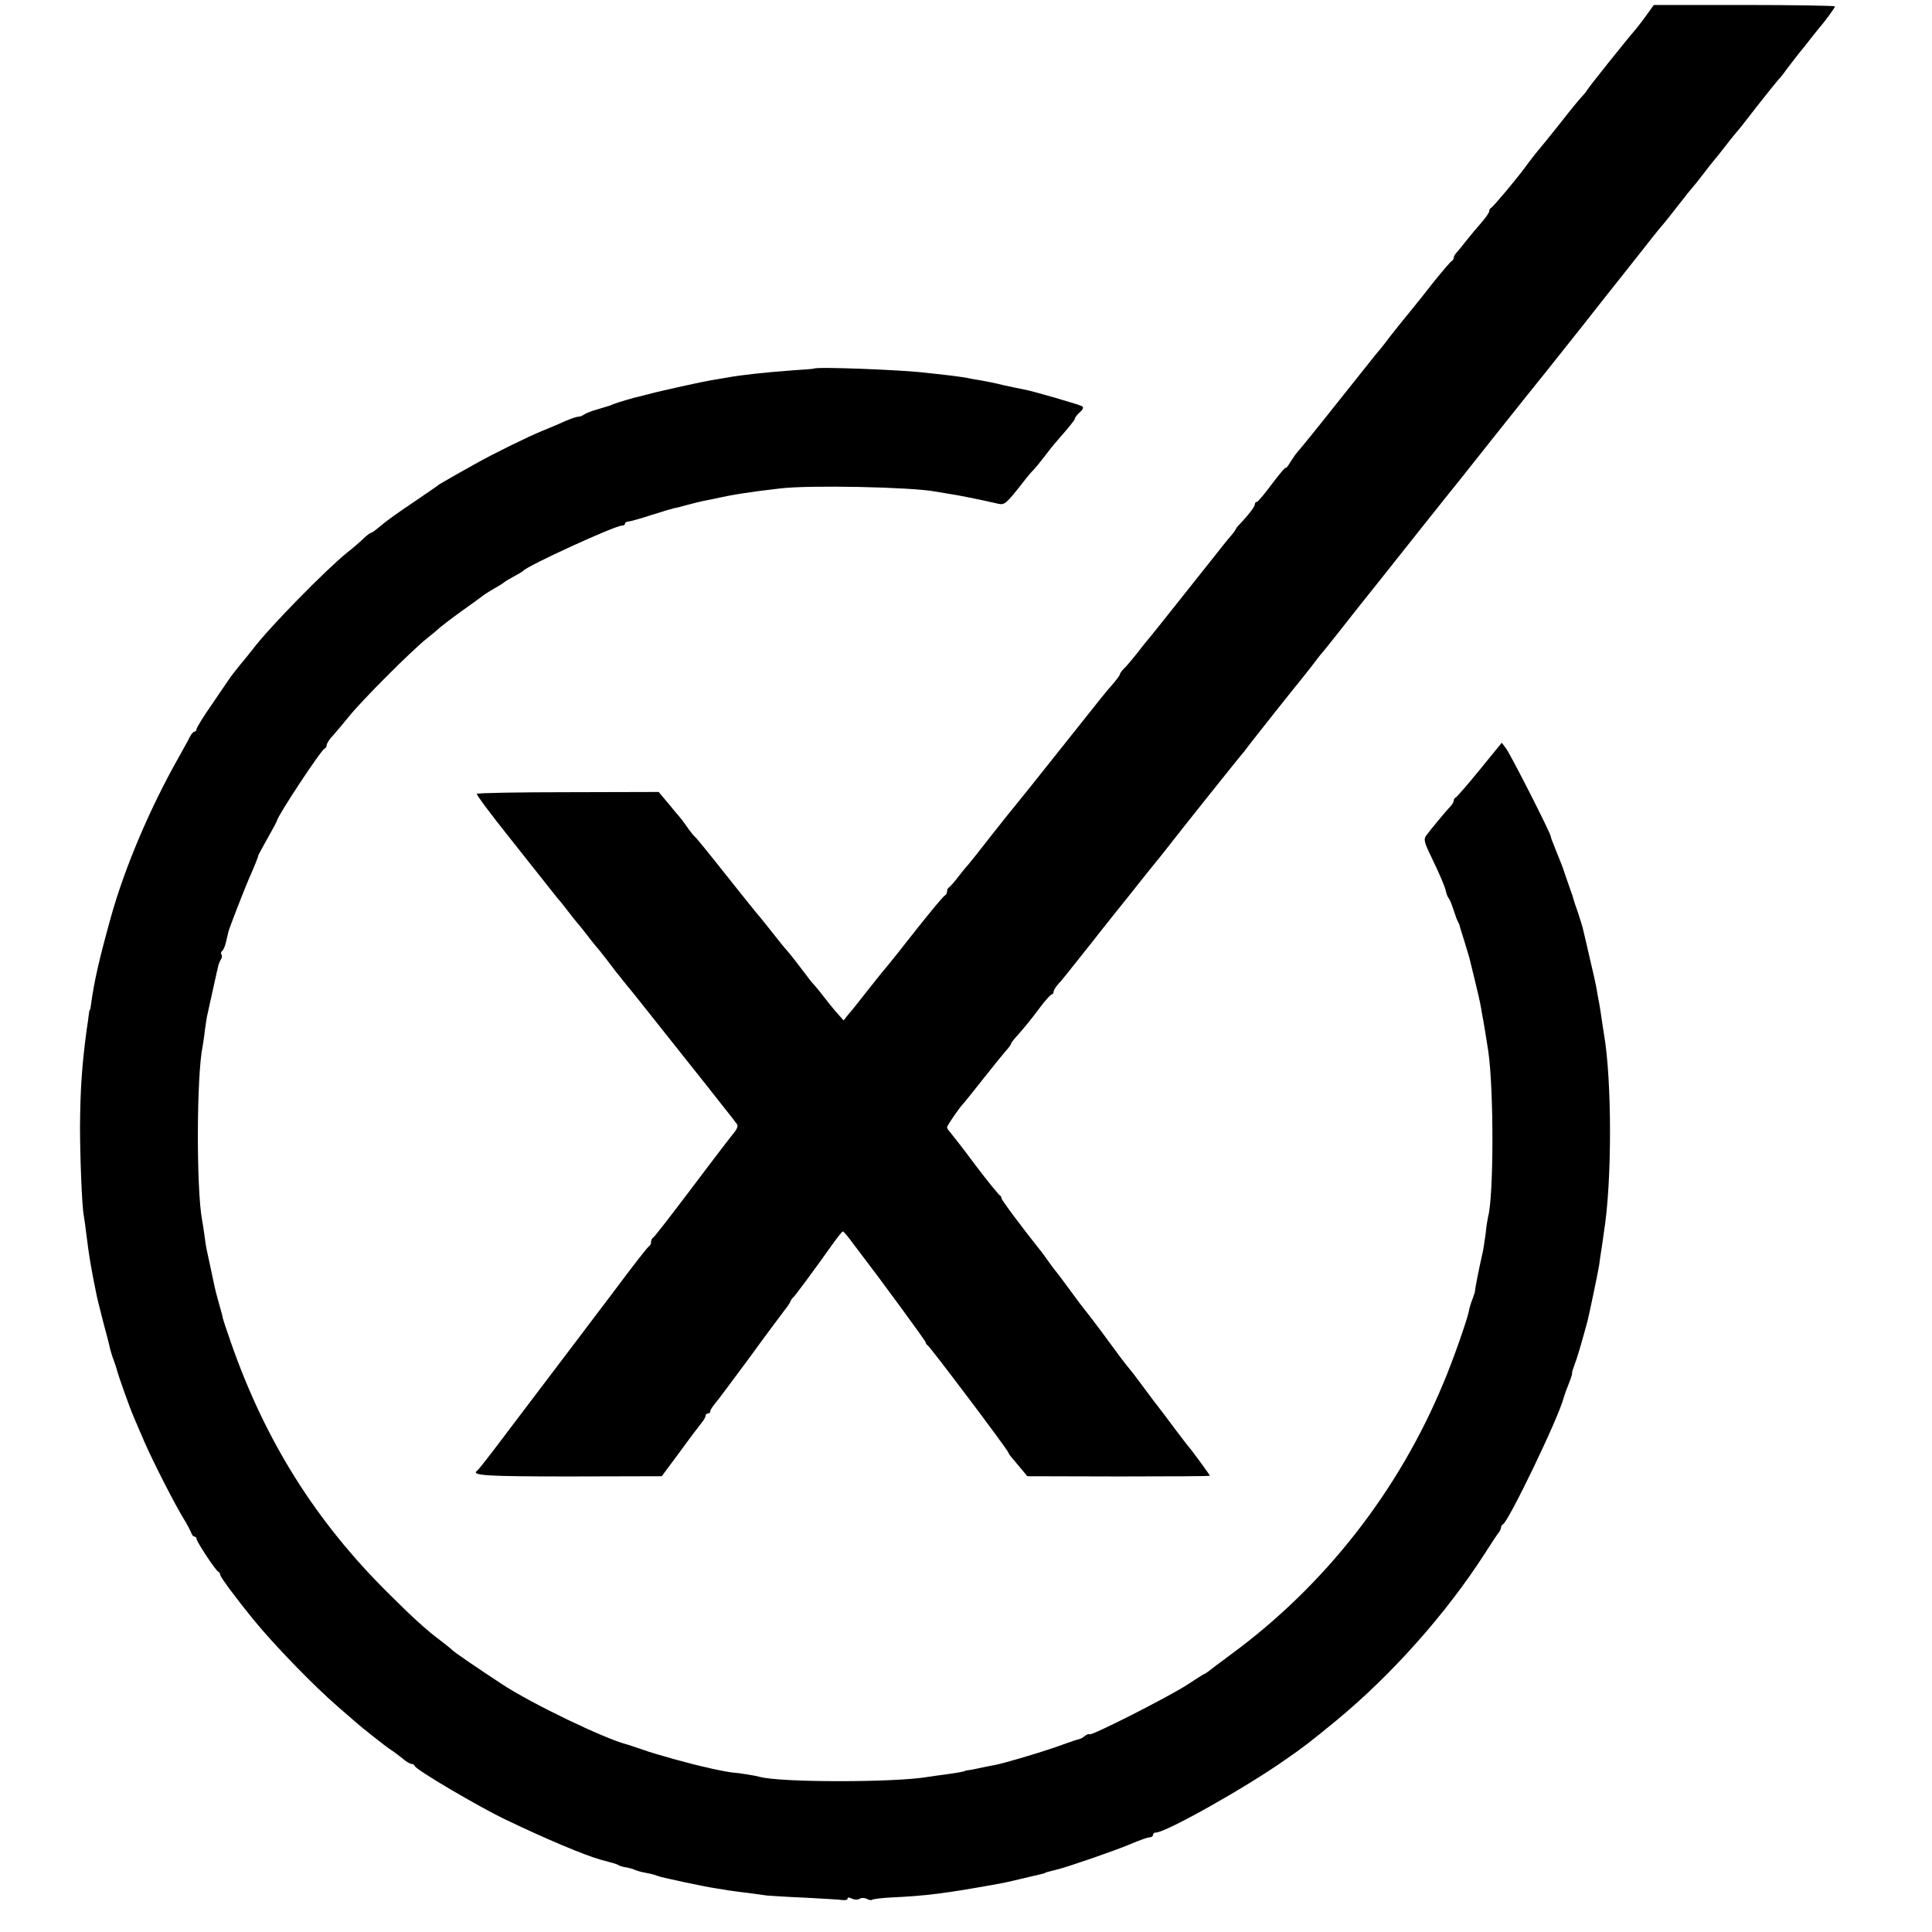 <?xml version="1.0" standalone="no"?>
<!DOCTYPE svg PUBLIC "-//W3C//DTD SVG 20010904//EN"
 "http://www.w3.org/TR/2001/REC-SVG-20010904/DTD/svg10.dtd">
<svg version="1.0" xmlns="http://www.w3.org/2000/svg"
 width="816pt" height="816pt" viewBox="0 0 816 816"
 preserveAspectRatio="xMidYMid meet">
<g transform="translate(0,816) scale(0.1,-0.1)"
fill="#000000" stroke="none">
<path d="M6957 8100 c-15 -21 -36 -49 -47 -62 -40 -46 -195 -240 -205 -256 -5
-9 -15 -21 -21 -27 -6 -5 -49 -57 -94 -115 -46 -58 -86 -107 -89 -110 -3 -3
-19 -23 -36 -45 -41 -55 -38 -52 -102 -130 -32 -38 -61 -71 -65 -73 -5 -2 -8
-8 -8 -14 0 -6 -15 -27 -32 -47 -18 -20 -46 -54 -63 -75 -16 -21 -36 -45 -42
-52 -7 -7 -13 -17 -13 -22 0 -6 -4 -12 -8 -14 -4 -1 -38 -41 -76 -88 -37 -47
-73 -93 -81 -102 -49 -60 -104 -128 -125 -157 -14 -18 -30 -38 -36 -44 -5 -7
-82 -102 -169 -212 -87 -110 -162 -202 -166 -205 -3 -3 -16 -21 -28 -40 -11
-19 -21 -31 -21 -26 0 5 -25 -25 -57 -67 -31 -42 -60 -77 -65 -77 -4 0 -8 -4
-8 -10 0 -10 -26 -44 -62 -82 -10 -10 -18 -20 -18 -22 0 -2 -9 -15 -20 -28
-11 -12 -52 -63 -91 -113 -129 -162 -234 -295 -251 -315 -7 -8 -31 -37 -52
-65 -22 -27 -47 -58 -58 -68 -10 -10 -18 -21 -18 -25 0 -4 -13 -21 -28 -39
-35 -40 -27 -30 -232 -288 -96 -121 -177 -222 -180 -225 -3 -3 -48 -59 -100
-125 -51 -66 -96 -122 -99 -125 -3 -3 -22 -25 -41 -50 -19 -25 -38 -46 -42
-48 -4 -2 -8 -10 -8 -17 0 -7 -4 -15 -9 -17 -5 -1 -57 -64 -116 -138 -58 -74
-114 -144 -123 -155 -10 -11 -45 -54 -77 -95 -70 -89 -70 -89 -94 -117 l-18
-23 -29 33 c-16 18 -41 49 -56 69 -15 20 -34 42 -41 50 -7 7 -26 31 -42 53
-34 45 -55 72 -70 89 -6 6 -32 38 -58 71 -26 33 -53 67 -60 75 -8 8 -69 85
-137 170 -67 85 -128 160 -134 165 -7 6 -23 26 -36 45 -13 19 -27 37 -30 40
-3 3 -24 28 -46 55 l-42 50 -381 -1 c-210 0 -384 -3 -387 -7 -3 -3 59 -86 138
-185 78 -98 154 -194 168 -212 14 -18 30 -38 35 -44 6 -6 26 -31 45 -56 19
-25 37 -47 40 -50 3 -3 21 -25 40 -50 19 -25 37 -47 40 -50 3 -3 21 -25 40
-50 19 -25 38 -49 42 -55 5 -5 17 -21 28 -35 11 -14 31 -38 45 -55 18 -23 218
-274 298 -375 7 -9 39 -49 71 -90 33 -41 63 -80 68 -87 6 -7 2 -20 -10 -35
-11 -13 -91 -117 -178 -233 -87 -115 -161 -211 -166 -213 -4 -2 -8 -10 -8 -17
0 -7 -3 -15 -7 -17 -5 -1 -71 -86 -147 -188 -77 -102 -188 -248 -246 -325 -58
-77 -156 -205 -216 -285 -60 -80 -113 -148 -118 -151 -29 -21 34 -25 391 -25
l388 1 78 105 c42 58 84 113 92 123 8 9 15 22 15 27 0 6 5 10 10 10 6 0 10 4
10 9 0 5 9 20 20 33 11 12 76 100 145 193 68 94 135 183 147 199 13 16 25 34
27 40 2 6 7 13 11 16 7 5 94 123 165 223 22 31 42 56 45 56 3 0 21 -21 40 -47
19 -26 39 -51 43 -57 73 -95 267 -359 267 -365 0 -5 4 -10 8 -12 8 -3 334
-435 341 -453 4 -10 6 -12 51 -65 l29 -35 386 -1 c212 0 385 1 385 3 0 4 -81
114 -90 123 -3 3 -25 32 -50 65 -59 79 -54 72 -103 136 -23 31 -51 68 -62 83
-11 15 -27 36 -35 45 -20 24 -47 60 -121 161 -35 47 -66 87 -69 90 -3 3 -30
39 -60 80 -30 41 -57 77 -60 80 -3 3 -17 21 -30 40 -14 19 -30 42 -37 50 -82
103 -163 212 -163 219 0 5 -4 11 -8 13 -4 2 -51 59 -103 128 -51 69 -100 131
-106 138 -7 7 -13 17 -13 21 0 7 57 90 70 101 3 3 39 48 80 100 41 52 85 106
97 120 13 14 23 28 23 31 0 3 10 17 23 31 33 37 58 67 102 126 21 28 43 52 47
52 4 0 8 5 8 11 0 6 9 21 20 33 11 11 50 60 87 107 38 47 80 101 95 120 15 19
68 86 119 149 50 63 100 126 111 139 11 13 34 42 52 65 39 51 307 387 321 402
5 7 18 23 29 38 16 21 145 184 229 288 12 15 31 39 42 54 11 15 25 32 30 38 6
6 44 54 85 106 41 52 80 102 87 110 7 8 80 101 163 205 83 105 164 206 179
225 16 19 113 141 215 270 103 129 200 251 216 270 15 19 85 107 155 195 69
88 137 174 150 190 14 17 56 71 95 120 39 50 78 99 88 110 10 11 42 52 72 90
30 39 57 72 60 75 3 3 21 25 40 50 19 25 40 52 47 60 7 8 29 35 48 60 19 25
41 52 48 60 8 8 47 58 87 110 41 52 81 102 89 111 9 9 25 29 36 45 11 15 34
44 50 65 17 20 41 51 55 69 14 18 30 37 35 44 21 23 65 83 65 89 0 3 -172 6
-382 6 l-383 0 -28 -39z"/>
<path d="M3437 6603 c-1 -1 -40 -4 -87 -7 -120 -9 -222 -20 -275 -30 -11 -2
-40 -7 -65 -11 -39 -6 -221 -46 -272 -60 -10 -3 -28 -7 -39 -10 -25 -5 -87
-24 -109 -32 -8 -4 -17 -7 -20 -8 -3 -1 -25 -7 -50 -15 -25 -7 -49 -17 -55
-22 -5 -4 -15 -8 -23 -8 -7 0 -32 -9 -56 -19 -23 -11 -67 -29 -96 -41 -55 -22
-214 -100 -282 -139 -56 -31 -102 -57 -129 -73 -13 -7 -26 -15 -29 -18 -3 -3
-51 -35 -106 -73 -56 -37 -117 -81 -135 -97 -19 -16 -37 -30 -41 -30 -4 0 -17
-10 -30 -22 -13 -13 -45 -41 -72 -62 -91 -74 -324 -311 -396 -405 -14 -18 -38
-48 -55 -68 -16 -20 -37 -46 -45 -58 -8 -12 -43 -63 -77 -113 -35 -50 -63 -96
-63 -102 0 -5 -4 -10 -8 -10 -5 0 -14 -10 -20 -22 -6 -13 -28 -52 -48 -88
-121 -214 -228 -466 -286 -675 -51 -184 -70 -269 -84 -370 -1 -11 -3 -20 -4
-20 -2 0 -4 -9 -5 -20 -1 -11 -5 -40 -9 -65 -20 -149 -27 -252 -28 -410 0
-123 8 -336 16 -375 2 -11 7 -47 11 -80 4 -33 9 -67 10 -75 3 -23 17 -102 22
-125 2 -11 6 -31 9 -45 2 -14 16 -68 29 -120 14 -52 28 -105 30 -117 3 -12 10
-35 16 -50 6 -16 12 -35 14 -43 5 -21 54 -159 70 -195 7 -16 27 -64 45 -105
37 -85 129 -265 166 -325 14 -22 27 -48 31 -57 3 -10 9 -18 14 -18 5 0 9 -4 9
-9 0 -12 81 -135 92 -139 4 -2 8 -8 8 -13 0 -9 65 -97 140 -189 90 -110 254
-279 359 -370 35 -30 69 -60 75 -65 21 -19 123 -100 146 -115 13 -8 35 -25 50
-37 15 -13 32 -23 38 -23 6 0 12 -4 14 -9 5 -16 268 -171 383 -226 164 -79
332 -150 400 -169 6 -2 24 -6 40 -11 17 -4 35 -10 40 -14 6 -3 19 -7 30 -8 11
-2 27 -6 35 -10 18 -7 26 -9 62 -16 15 -3 31 -8 35 -10 8 -5 201 -46 243 -52
14 -2 39 -6 55 -9 17 -2 55 -8 85 -11 30 -4 66 -9 80 -11 14 -1 86 -6 160 -9
74 -4 145 -8 158 -10 12 -2 22 1 22 6 0 6 6 6 18 0 10 -5 24 -6 32 -1 8 5 21
5 31 0 9 -5 19 -7 22 -4 3 3 41 8 84 10 145 7 221 16 453 58 14 2 57 12 95 21
39 9 77 18 85 20 8 2 15 4 15 5 0 1 7 3 15 5 8 2 24 6 35 9 46 11 245 80 309
107 37 16 74 29 82 29 8 0 14 5 14 10 0 6 5 10 12 10 41 0 373 186 543 305 84
58 109 78 219 168 235 194 464 452 625 702 28 44 55 85 61 92 5 7 10 16 10 22
0 5 3 11 8 13 23 10 235 450 256 533 2 6 6 19 10 30 5 11 12 32 18 47 6 15 9
28 8 30 -1 2 4 17 10 33 10 25 28 85 55 185 7 27 44 204 49 235 2 17 7 50 11
75 4 25 8 56 10 70 34 212 33 639 0 830 -2 14 -7 43 -10 65 -3 23 -8 52 -10
65 -3 14 -8 41 -11 60 -3 19 -17 82 -31 140 -13 58 -26 112 -28 120 -2 8 -11
38 -20 65 -10 28 -19 55 -20 60 -1 6 -5 17 -8 25 -3 8 -12 35 -21 60 -8 25
-20 59 -27 75 -7 17 -13 32 -14 35 -1 3 -7 18 -13 33 -7 16 -12 31 -12 34 0
13 -171 349 -189 372 l-18 24 -93 -114 c-51 -63 -97 -115 -101 -117 -5 -2 -9
-8 -9 -14 0 -5 -6 -15 -12 -22 -18 -18 -90 -105 -105 -126 -10 -15 -7 -28 17
-78 43 -89 62 -135 67 -156 2 -11 7 -24 12 -30 5 -6 14 -29 21 -51 7 -22 15
-44 19 -50 3 -5 6 -12 6 -15 1 -3 9 -32 20 -65 10 -33 19 -64 21 -70 1 -5 11
-46 22 -90 11 -44 24 -100 28 -125 4 -25 8 -47 9 -50 1 -5 16 -96 21 -130 24
-164 23 -616 -1 -700 -2 -8 -7 -39 -10 -69 -4 -30 -9 -62 -11 -73 -19 -83 -35
-168 -34 -170 1 -2 -4 -16 -10 -33 -7 -16 -14 -41 -16 -53 -7 -36 -67 -208
-107 -302 -189 -457 -501 -856 -897 -1147 -47 -35 -90 -67 -97 -73 -7 -5 -14
-10 -16 -10 -2 0 -35 -21 -73 -46 -75 -49 -405 -217 -412 -209 -3 3 -12 -1
-20 -7 -8 -7 -19 -13 -26 -14 -6 -1 -36 -11 -66 -22 -62 -24 -250 -80 -289
-87 -14 -2 -39 -8 -56 -11 -16 -4 -39 -8 -50 -10 -11 -1 -20 -3 -20 -4 0 -2
-33 -8 -85 -15 -25 -3 -57 -8 -71 -10 -139 -24 -620 -24 -709 0 -21 6 -90 17
-120 19 -14 2 -38 6 -55 10 -16 3 -39 8 -50 11 -58 12 -218 56 -270 75 -33 11
-64 22 -70 23 -97 26 -400 172 -522 252 -110 72 -197 132 -212 145 -9 9 -33
28 -53 43 -52 38 -118 98 -217 197 -309 306 -521 645 -666 1061 -19 54 -34
100 -34 102 1 1 -5 22 -12 47 -19 69 -17 59 -34 140 -10 48 -15 70 -20 93 -3
12 -8 42 -11 67 -3 25 -8 54 -10 65 -25 130 -24 612 2 736 2 13 7 42 9 64 3
22 7 49 9 60 11 50 38 172 42 190 3 11 6 25 7 30 2 6 6 16 10 23 5 6 6 16 2
21 -3 5 -1 12 4 15 4 3 12 20 16 38 4 18 9 38 10 43 6 22 65 173 85 220 24 54
42 99 41 102 0 2 18 34 39 72 22 39 40 72 40 75 0 16 186 299 201 304 5 2 9 9
9 15 0 7 12 26 28 42 15 17 45 53 67 80 51 64 265 279 330 330 28 22 52 43 55
46 3 3 43 34 90 68 47 33 90 65 95 69 6 4 26 17 45 28 19 10 37 22 40 25 3 3
21 14 40 24 19 10 37 21 40 24 16 21 387 191 417 191 7 0 13 4 13 8 0 5 6 9
13 9 6 0 50 12 96 27 46 15 91 28 100 30 9 1 34 8 56 14 22 6 51 13 65 16 14
3 36 7 50 10 74 17 145 28 275 43 123 15 554 6 655 -13 14 -2 41 -7 60 -10 30
-4 130 -24 208 -42 25 -5 32 1 97 83 21 28 44 55 50 60 6 6 26 30 45 55 19 25
42 54 52 65 55 63 78 91 78 97 0 4 9 16 21 27 13 11 17 21 10 25 -11 7 -214
66 -246 71 -11 2 -50 10 -86 18 -36 9 -81 18 -100 21 -19 3 -43 7 -54 10 -11
2 -47 7 -80 11 -33 4 -73 8 -90 10 -102 13 -470 27 -478 18z"/>
</g>
</svg>
